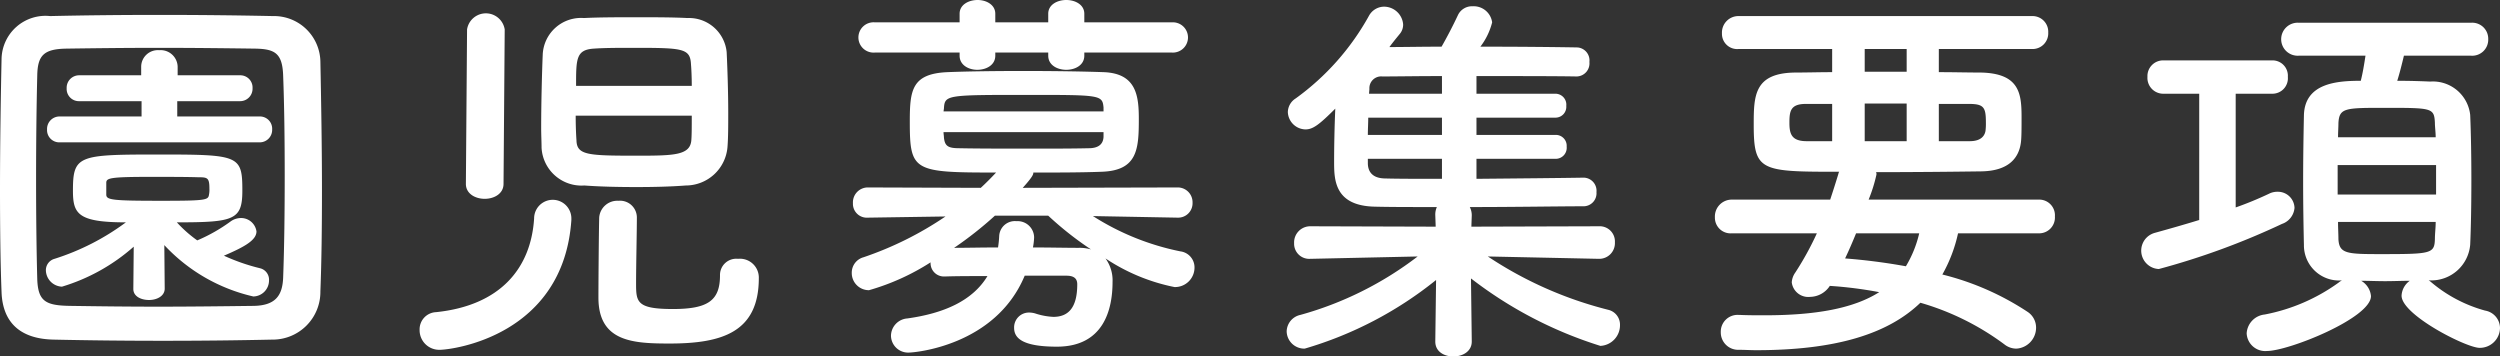 <svg xmlns="http://www.w3.org/2000/svg" width="127.5" height="18.18" viewBox="0 0 127.5 18.18">
  <rect x="0" y="0" width="127.5" height="18.18" fill="#333333" stroke="none"/>
  <path id="パス_249" data-name="パス 249" d="M63.2,16.3c.06-1.52.08-3.3.08-5.14,0-2.22-.04-4.54-.08-6.58a2.366,2.366,0,0,0-2.42-2.32C58.9,2.22,56.94,2.2,55,2.2s-3.84.02-5.58.06a2.242,2.242,0,0,0-2.48,2.16c-.04,1.96-.08,4.36-.08,6.68,0,1.9.02,3.76.08,5.26.06,1.48.9,2.36,2.64,2.4,1.8.04,3.7.06,5.6.06s3.8-.02,5.56-.06A2.433,2.433,0,0,0,63.2,16.3Zm-1.9-.68c-.04.88-.38,1.4-1.5,1.42-1.62.02-3.28.04-4.86.04-1.6,0-3.12-.02-4.5-.04-1.24-.02-1.64-.22-1.68-1.36-.04-1.5-.06-3.28-.06-5.1s.02-3.68.06-5.3c.02-1.02.34-1.34,1.48-1.36,1.4-.02,3.04-.04,4.74-.04,1.68,0,3.4.02,4.9.04.98.02,1.38.22,1.42,1.36.06,1.56.08,3.34.08,5.14S61.36,14.02,61.3,15.62ZM60.1,8.7a.635.635,0,0,0,.64-.66.624.624,0,0,0-.64-.66H55.9V6.6h3.2a.635.635,0,0,0,.64-.66.624.624,0,0,0-.64-.66H55.92V4.84A.867.867,0,0,0,54.98,4a.85.85,0,0,0-.92.84v.44H50.9a.635.635,0,0,0-.64.66.624.624,0,0,0,.64.66h3.18v.78H49.9a.635.635,0,0,0-.64.66.624.624,0,0,0,.64.66Zm-6.44,7.46v.02c0,.38.4.56.8.56s.8-.2.8-.58l-.02-2.22a8.908,8.908,0,0,0,4.54,2.62.817.817,0,0,0,.8-.82.6.6,0,0,0-.46-.62,10.133,10.133,0,0,1-1.84-.64c1.08-.46,1.66-.8,1.66-1.24a.794.794,0,0,0-.82-.68.915.915,0,0,0-.48.16,8.491,8.491,0,0,1-1.72.98,6.466,6.466,0,0,1-1.04-.92c2.92,0,3.34-.12,3.34-1.62,0-1.8-.16-1.84-4.28-1.84-4.08,0-4.36.04-4.36,1.84,0,1.18.24,1.62,2.7,1.62a12.328,12.328,0,0,1-3.64,1.86.6.6,0,0,0-.44.58.854.854,0,0,0,.82.84,9.749,9.749,0,0,0,3.66-2.04Zm-1.38-5.42c.02-.22.22-.28,2.26-.28.88,0,1.8,0,2.42.02.48,0,.58.02.58.58a1.236,1.236,0,0,1-.02.3c-.04.28-.12.32-2.42.32-2.54,0-2.82-.04-2.82-.32ZM76.64,2.36a1.956,1.956,0,0,0-2.1,1.84c-.04.96-.08,2.52-.08,3.76,0,.38.02.72.02,1.02a2.041,2.041,0,0,0,2.18,1.92c.8.06,1.72.08,2.66.08.86,0,1.74-.02,2.52-.08a2.136,2.136,0,0,0,2.12-1.94C84,8.48,84,7.86,84,7.2c0-1.08-.04-2.26-.08-3.1a1.93,1.93,0,0,0-2-1.74c-.76-.04-1.68-.04-2.6-.04C78.38,2.32,77.44,2.32,76.64,2.36Zm.78,10.16c-.02.64-.04,3.32-.04,4.1,0,2.26,1.78,2.34,3.64,2.34,2.7,0,4.54-.6,4.54-3.34a.962.962,0,0,0-1.06-.98.829.829,0,0,0-.92.84c0,1.28-.6,1.72-2.4,1.72-1.86,0-1.88-.36-1.88-1.32,0-.94.04-2.58.04-3.36a.857.857,0,0,0-.94-.84A.926.926,0,0,0,77.42,12.52Zm-6.8-1.7c0,.5.48.76.96.76s.96-.26.96-.76l.06-7.88a.972.972,0,0,0-1.92,0ZM76,12.66v-.08a.95.95,0,0,0-1.9,0c-.16,2.54-1.72,4.44-5,4.78a.876.876,0,0,0-.84.9,1,1,0,0,0,1.02,1.02C69.94,19.28,75.6,18.56,76,12.66Zm.24-6.84c0-1.38,0-1.84.9-1.9.56-.04,1.28-.04,2.02-.04,2.52,0,2.9.02,2.94.84.02.24.04.64.04,1.1Zm5.9,1.52c0,.5,0,.96-.02,1.22-.04.8-.86.82-2.76.82-2.5,0-3.08-.02-3.1-.78-.02-.28-.04-.74-.04-1.26Zm24.48-3.22a.772.772,0,1,0,0-1.54h-4.46V2.14c0-.46-.46-.7-.92-.7s-.92.24-.92.7v.44h-2.7V2.14c0-.46-.46-.7-.9-.7-.46,0-.92.24-.92.7v.44H91.48a.773.773,0,1,0,0,1.54H95.8v.16c0,.48.46.72.9.72.46,0,.92-.24.92-.72V4.12h2.7v.16c0,.48.46.72.92.72s.92-.24.92-.72V4.12Zm.3,8.42a.734.734,0,0,0,.76-.76.755.755,0,0,0-.78-.78l-7.88.02c.54-.6.54-.7.54-.78,1.22,0,2.44,0,3.48-.04,1.84-.06,1.9-1.16,1.9-2.7,0-1.2-.14-2.32-1.8-2.38-1.14-.04-2.64-.06-4.1-.06s-2.88.02-3.86.06c-1.82.08-1.92.92-1.92,2.52,0,2.54.18,2.6,4.4,2.6q-.39.42-.78.78L91.14,11a.76.76,0,0,0-.78.8.707.707,0,0,0,.76.74h.02l3.94-.06a17.36,17.36,0,0,1-4.18,2.08.814.814,0,0,0-.6.8.874.874,0,0,0,.88.88,11.816,11.816,0,0,0,3.14-1.42.68.68,0,0,0,.72.72h.04c.6-.02,1.36-.02,2.14-.02-.76,1.26-2.22,1.9-4.08,2.16a.9.9,0,0,0-.84.88.874.874,0,0,0,.94.86c.22,0,4.38-.32,5.88-3.92h2.12c.36,0,.56.12.56.44,0,1.2-.46,1.66-1.22,1.66a3.436,3.436,0,0,1-.88-.16,1.109,1.109,0,0,0-.34-.06.756.756,0,0,0-.78.78c0,.5.38.96,2.18.96,2.38,0,2.84-1.88,2.84-3.3a1.9,1.9,0,0,0-.36-1.2,9.807,9.807,0,0,0,3.52,1.46.994.994,0,0,0,1.02-1,.823.823,0,0,0-.72-.82,13.079,13.079,0,0,1-4.46-1.8l4.3.08Zm-3.78-5.42H94.98L95,6.98c.04-.7.12-.7,4.24-.7,3.74,0,3.84,0,3.9.64Zm0,1.3c-.02.42-.32.58-.76.58-.84.02-1.86.02-2.86.02-1.4,0-2.78,0-3.72-.02-.58,0-.76-.1-.8-.56,0-.08-.02-.16-.02-.26h8.16Zm-2.82,4.02a16.844,16.844,0,0,0,2.18,1.72,2.075,2.075,0,0,0-.64-.08c-.64,0-1.46-.02-2.32-.02a3.164,3.164,0,0,0,.06-.52.841.841,0,0,0-.9-.82.8.8,0,0,0-.88.74,5.537,5.537,0,0,1-.06.6c-.82,0-1.62.02-2.24.02a18.77,18.77,0,0,0,2.08-1.64Zm28.08,2.2a.8.8,0,0,0,.82-.84.775.775,0,0,0-.82-.82l-6.5.02.02-.58a.93.93,0,0,0-.1-.42c2.26,0,4.58-.04,5.82-.04a.663.663,0,0,0,.64-.72.67.67,0,0,0-.64-.74h-.02c-1.14.02-3.34.04-5.46.06V9.54h4.04a.562.562,0,0,0,.56-.62.555.555,0,0,0-.56-.6h-4.04V7.44h4.04a.552.552,0,0,0,.54-.6.558.558,0,0,0-.54-.62h-4.04v-.9c2.04,0,4.08,0,5.1.02h.02a.668.668,0,0,0,.64-.74.664.664,0,0,0-.6-.74c-1.02-.02-2.98-.04-4.96-.04a3.432,3.432,0,0,0,.6-1.24.951.951,0,0,0-1-.82.791.791,0,0,0-.74.44c-.3.64-.6,1.2-.84,1.62-1,0-1.92.02-2.66.02.16-.22.34-.44.52-.66a.736.736,0,0,0,.18-.5.982.982,0,0,0-.98-.9.889.889,0,0,0-.76.46,12.879,12.879,0,0,1-3.74,4.22.841.841,0,0,0-.4.7.919.919,0,0,0,.9.88c.38,0,.7-.24,1.52-1.06-.04.9-.06,1.92-.06,2.7,0,.9,0,2.26,2.08,2.3.78.02,1.9.02,3.16.02a.928.928,0,0,0-.08.42l.02.58-6.38-.02a.823.823,0,0,0-.84.86.77.77,0,0,0,.82.8h.02l5.46-.12a17.49,17.49,0,0,1-5.98,2.98.882.882,0,0,0-.7.84.9.9,0,0,0,.92.88,19.29,19.29,0,0,0,6.7-3.5l-.04,3.12v.02c0,.52.46.76.92.76.48,0,.94-.26.94-.76v-.02l-.04-3.2a21.027,21.027,0,0,0,6.6,3.44,1.054,1.054,0,0,0,1-1.06.777.777,0,0,0-.6-.78,19.774,19.774,0,0,1-6.14-2.72l5.64.12Zm-8-8.42h-3.72l.02-.24a.6.6,0,0,1,.66-.64c.68,0,1.78-.02,3.04-.02Zm0,2.1h-3.78c0-.3.02-.6.02-.88h3.76Zm0,2.24c-1.2,0-2.28,0-2.94-.02-.62-.02-.84-.36-.84-.78V9.54h3.78Zm30.44,2.78a.806.806,0,0,0,.82-.86.8.8,0,0,0-.82-.86h-8.68a7.831,7.831,0,0,0,.4-1.28.254.254,0,0,0-.02-.12c1.92,0,3.84-.02,5.36-.04,1.42-.02,1.98-.7,2.04-1.62.02-.26.02-.7.02-1.12,0-1.2-.08-2.26-2.08-2.3-.64,0-1.38-.02-2.14-.02V3.94h4.76a.8.8,0,0,0,.82-.84.8.8,0,0,0-.82-.84H135.52a.84.84,0,0,0-.84.88.776.776,0,0,0,.84.8h4.78V5.12c-.66,0-1.3.02-1.88.02-2.1.02-2.12,1.18-2.12,2.66,0,2.38.34,2.4,4.36,2.4a.211.211,0,0,0-.04.1q-.21.69-.42,1.32h-5.02a.861.861,0,0,0-.86.9.8.8,0,0,0,.86.82h4.34a15.374,15.374,0,0,1-1.1,2,.955.955,0,0,0-.18.5.848.848,0,0,0,.94.74,1.218,1.218,0,0,0,1-.56,20.652,20.652,0,0,1,2.52.32c-1.32.84-3.26,1.18-5.86,1.18-.4,0-.84,0-1.28-.02h-.04a.855.855,0,0,0-.9.88.886.886,0,0,0,.92.9c.3,0,.58.02.88.02,4,0,6.7-.8,8.38-2.42A13.383,13.383,0,0,1,149.08,19a.982.982,0,0,0,.62.22,1.07,1.07,0,0,0,1-1.06.959.959,0,0,0-.44-.82,13.973,13.973,0,0,0-4.34-1.9,7.512,7.512,0,0,0,.8-2.1Zm-5.1-4.7V6.74h1.54c.76,0,.86.18.86.94a2.957,2.957,0,0,1-.02.44c-.04.22-.2.52-.8.52ZM144.1,5.1h-2.14V3.94h2.14Zm0,3.54h-2.14V6.72h2.14Zm-3.8,0H139c-.78,0-.88-.38-.88-.94,0-.6.06-.96.84-.96h1.34Zm4.44,4.7a5.8,5.8,0,0,1-.68,1.68,30.493,30.493,0,0,0-3.1-.4c.2-.42.38-.84.56-1.28Zm26.06,2.4a1.99,1.99,0,0,0,2.04-1.82c.04-.9.06-2.08.06-3.28s-.02-2.4-.06-3.34a1.914,1.914,0,0,0-2.04-1.7c-.44-.02-1.04-.04-1.68-.04.12-.38.24-.86.34-1.28h3.42a.818.818,0,0,0,.88-.84.818.818,0,0,0-.88-.84H164.1a.842.842,0,1,0,0,1.68h3.4c-.08.52-.14.88-.24,1.28-1.22,0-2.86.12-2.9,1.76-.02.96-.04,2.18-.04,3.38s.02,2.36.04,3.24a1.793,1.793,0,0,0,1.94,1.8.939.939,0,0,0-.18.12,9.459,9.459,0,0,1-3.76,1.62,1.024,1.024,0,0,0-.92.96.948.948,0,0,0,1.04.9c1.1,0,5.3-1.68,5.3-2.8a1.007,1.007,0,0,0-.5-.78c.38,0,.8.02,1.22.02.44,0,.86-.02,1.26-.02a.988.988,0,0,0-.42.76c0,.98,3.3,2.66,3.98,2.66a1.028,1.028,0,0,0,1.04-1.02.91.91,0,0,0-.76-.88,7.2,7.2,0,0,1-2.74-1.44.608.608,0,0,0-.14-.1Zm-11.78-3.08c-.78.24-1.56.46-2.28.66a.939.939,0,0,0,.22,1.84,37.537,37.537,0,0,0,6.28-2.3.946.946,0,0,0,.64-.82.846.846,0,0,0-.86-.82.933.933,0,0,0-.44.1,17.535,17.535,0,0,1-1.7.7V6.22h1.88a.788.788,0,0,0,.78-.86.781.781,0,0,0-.78-.84H157.2a.8.8,0,0,0-.82.84.807.807,0,0,0,.82.86h1.82Zm7.08-4.22c0-.26.02-.5.02-.72.04-.78.34-.78,2.36-.78,2.42,0,2.52,0,2.56.76,0,.22.04.48.04.74Zm5,2.92h-5.02V9.86h5.02Zm-.02,1.4c0,.3-.04.6-.04.86-.02.76-.18.78-2.78.78-1.7,0-2.1-.02-2.14-.76,0-.26-.02-.56-.02-.88Z" transform="translate(-46.86 -1.44)" fill="#fff"/>
</svg>
